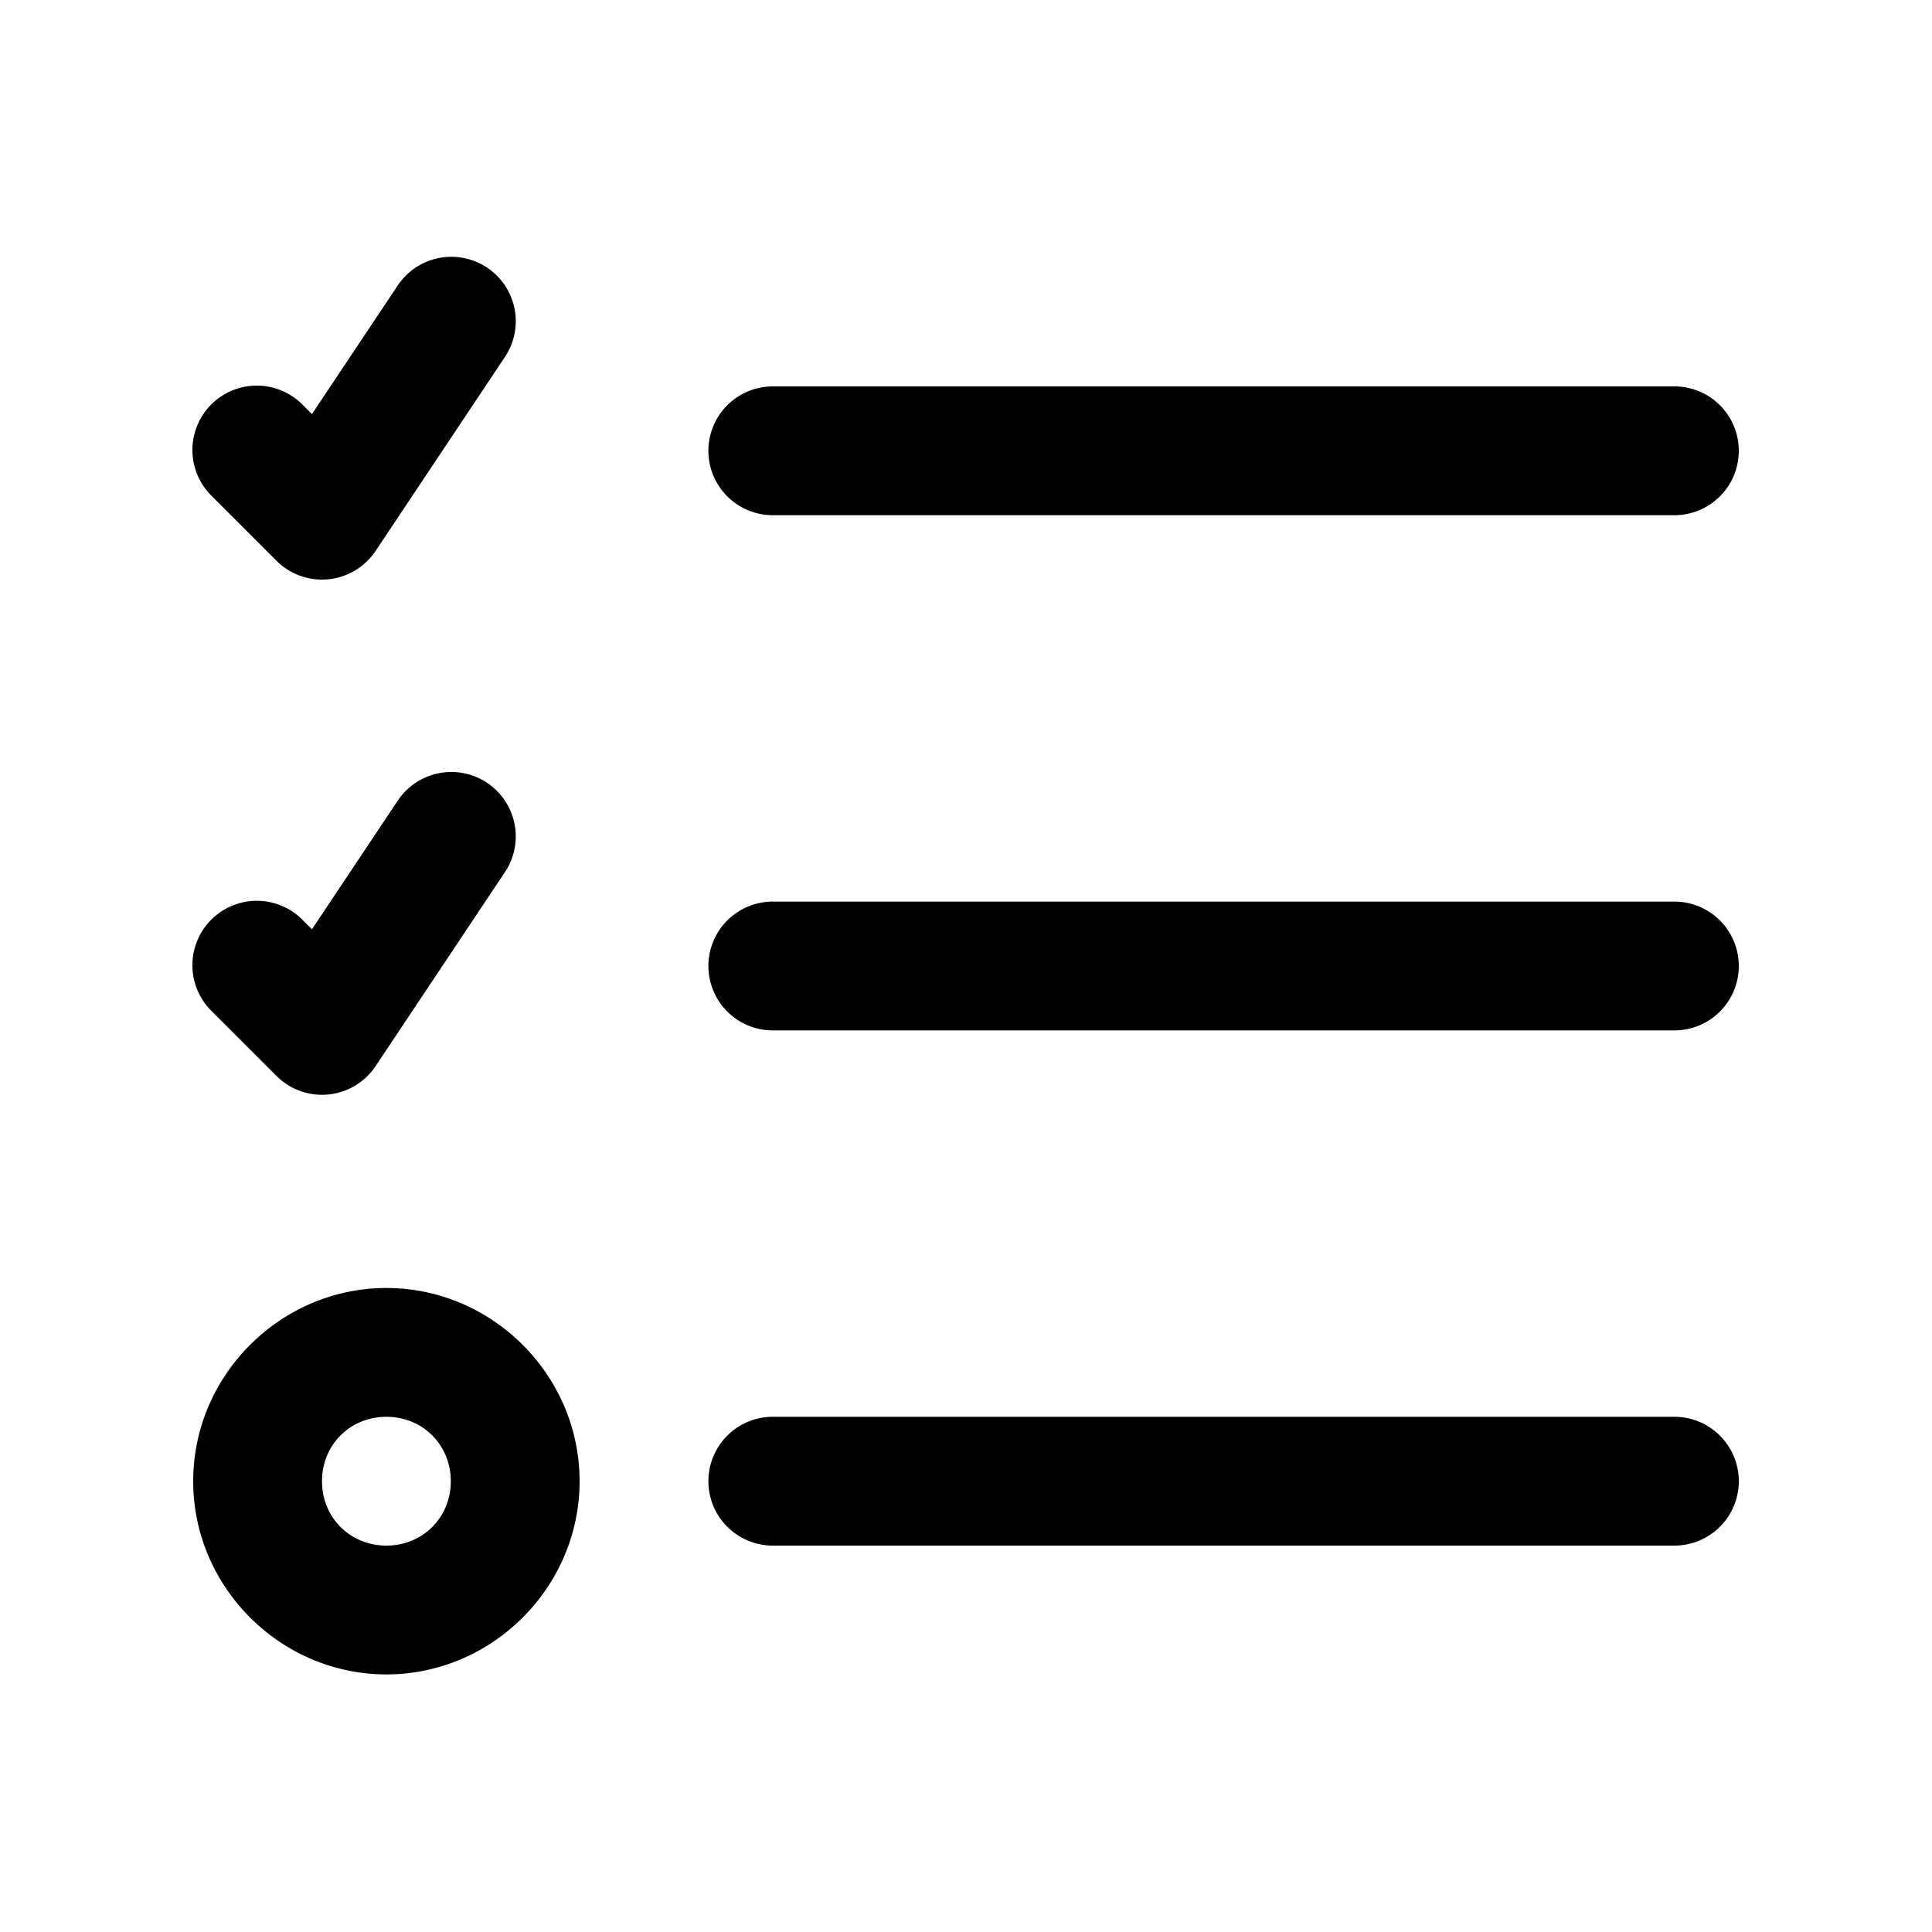 <?xml version="1.0" encoding="utf-8"?>
<svg xmlns="http://www.w3.org/2000/svg" viewBox="0 0 30 30" fill="#000000"><path d="M 6.98 3.988 A 1 1 0 0 0 6.168 4.445 L 4.844 6.43 L 4.707 6.293 A 1 1 0 1 0 3.293 7.707 L 4.293 8.707 A 1 1 0 0 0 5.832 8.555 L 7.832 5.555 A 1 1 0 0 0 6.98 3.988 z M 12 6 A 1 1 0 1 0 12 8 L 26 8 A 1 1 0 1 0 26 6 L 12 6 z M 6.98 11.988 A 1 1 0 0 0 6.168 12.445 L 4.844 14.43 L 4.707 14.293 A 1 1 0 1 0 3.293 15.707 L 4.293 16.707 A 1 1 0 0 0 5.832 16.555 L 7.832 13.555 A 1 1 0 0 0 6.98 11.988 z M 12 14 A 1 1 0 1 0 12 16 L 26 16 A 1 1 0 1 0 26 14 L 12 14 z M 6 20 C 4.355 20 3 21.355 3 23 C 3 24.645 4.355 26 6 26 C 7.645 26 9 24.645 9 23 C 9 21.355 7.645 20 6 20 z M 6 22 C 6.564 22 7 22.436 7 23 C 7 23.564 6.564 24 6 24 C 5.436 24 5 23.564 5 23 C 5 22.436 5.436 22 6 22 z M 12 22 A 1 1 0 1 0 12 24 L 26 24 A 1 1 0 1 0 26 22 L 12 22 z" fill="#000000"/></svg>
